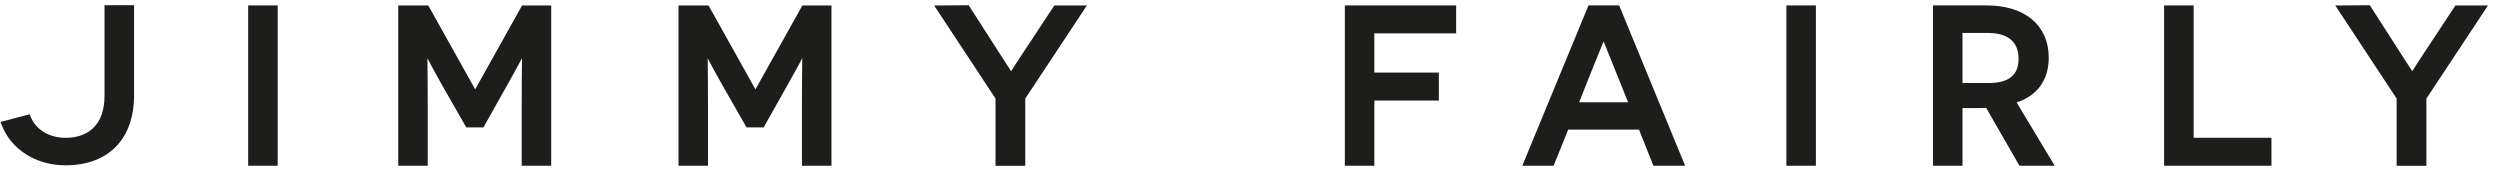 <?xml version="1.0" encoding="utf-8"?>
<svg xmlns="http://www.w3.org/2000/svg" width="201" height="14" viewBox="0 0 201 14" fill="none">
<g clip-path="url(#clip0_487_56996)">
<path d="M108.125 13.325H110.498V8.084H115.684V5.836H110.498V2.683H117.074V0.436H108.125V13.325Z" fill="#1D1D1B"/>
<path d="M127.714 0.436L122.393 13.325H124.908L126.083 10.42H131.776L132.934 13.325H135.485L130.18 0.436H127.714ZM130.899 8.223H126.964L128.046 5.495C128.356 4.727 128.725 3.826 128.93 3.333C129.06 3.652 129.253 4.13 129.431 4.572L130.899 8.223Z" fill="#1D1D1B"/>
<path d="M145.998 0.436H143.625V13.325H145.998V0.436Z" fill="#1D1D1B"/>
<path d="M164.719 4.635C164.719 2.045 162.81 0.436 159.737 0.436H155.412V13.325H157.785V8.69H158.845C159.047 8.69 159.433 8.69 159.692 8.679L162.361 13.325H165.198L162.135 8.233C163.805 7.693 164.719 6.425 164.719 4.635ZM162.293 4.724C162.293 6.036 161.509 6.674 159.896 6.674H157.785V2.649H159.824C160.953 2.647 162.293 3.009 162.293 4.724Z" fill="#1D1D1B"/>
<path d="M176.369 0.436H173.994V13.325H182.625V11.076H176.369V0.436Z" fill="#1D1D1B"/>
<path d="M197.419 0.436L194.79 4.414C194.42 4.97 194.114 5.454 193.943 5.726C193.921 5.691 193.895 5.652 193.869 5.61C193.686 5.324 193.41 4.892 193.087 4.399L190.531 0.419L187.756 0.442L192.69 7.925V13.328H195.082V7.925L200.036 0.438H197.419V0.436Z" fill="#1D1D1B"/>
<path d="M22.326 0.437H19.953V13.325H22.326V0.437Z" fill="#1D1D1B"/>
<path d="M38.205 7.184L34.431 0.437H32.018V13.325H34.39V8.361C34.39 6.967 34.377 5.592 34.366 4.687C34.616 5.167 34.993 5.871 35.502 6.77L37.486 10.242H38.867L40.852 6.715C41.343 5.844 41.72 5.145 41.97 4.672C41.959 5.579 41.944 6.96 41.944 8.361V13.325H44.317V0.437H41.975L38.205 7.184Z" fill="#1D1D1B"/>
<path d="M60.738 7.184L56.964 0.437H54.551V13.325H56.923V8.361C56.923 6.967 56.91 5.592 56.899 4.687C57.15 5.167 57.526 5.871 58.036 6.77L60.019 10.242H61.4L63.385 6.715C63.877 5.844 64.253 5.145 64.503 4.672C64.492 5.579 64.477 6.96 64.477 8.361V13.325H66.85V0.437H64.512L60.738 7.184Z" fill="#1D1D1B"/>
<path d="M82.142 4.415C81.771 4.971 81.465 5.454 81.295 5.727C81.273 5.692 81.247 5.651 81.219 5.608C81.035 5.323 80.759 4.893 80.437 4.4L77.88 0.42L75.106 0.442L80.04 7.925V13.329H82.431V7.925L87.386 0.438H84.77L82.142 4.415Z" fill="#1D1D1B"/>
<path d="M8.401 7.742C8.401 9.862 7.257 11.08 5.265 11.08C3.95 11.08 2.873 10.422 2.451 9.36L2.384 9.191L0.039 9.801L0.121 10.016C0.871 12.007 2.89 13.291 5.266 13.291C8.718 13.291 10.779 11.184 10.779 7.656V0.416H8.403V7.742H8.401Z" fill="#1D1D1B"/>
</g>
<defs>
<clipPath id="clip0_487_56996">
<rect width="201" height="14" fill="white"/>
</clipPath>
</defs>
</svg>